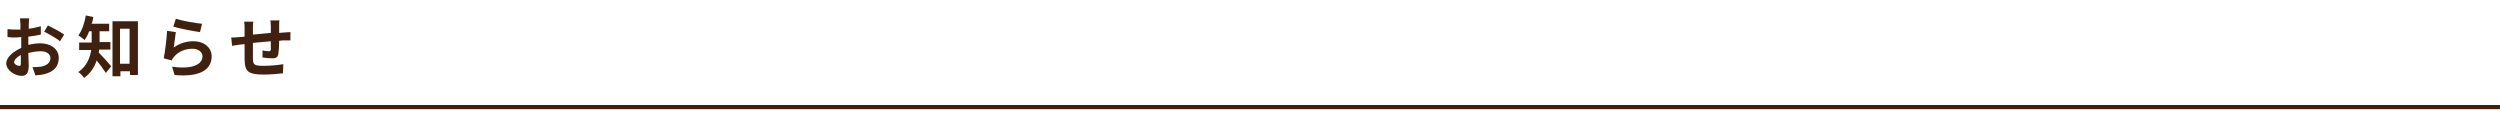 <?xml version="1.0" encoding="utf-8"?>
<!-- Generator: Adobe Illustrator 27.4.1, SVG Export Plug-In . SVG Version: 6.00 Build 0)  -->
<svg version="1.1" id="レイヤー_1" xmlns="http://www.w3.org/2000/svg" xmlns:xlink="http://www.w3.org/1999/xlink" x="0px"
	 y="0px" viewBox="0 0 600 30" style="enable-background:new 0 0 600 30;" xml:space="preserve">
<style type="text/css">
	.st0{fill:#40210F;}
</style>
<g>
	<rect y="25.2" class="st0" width="600" height="1"/>
	<g>
		<path class="st0" d="M6.7,10.8c1.1-0.3,2.2-0.4,3-0.4c2.4,0,4.4,1.3,4.4,3.5c0,1.9-1,3.3-3.5,3.9c-0.7,0.2-1.5,0.2-2.1,0.3l-0.7-2
			c0.7,0,1.4,0,2-0.1c1.3-0.2,2.3-0.9,2.3-2c0-1.1-1-1.7-2.3-1.7c-1,0-2,0.2-3,0.4c0,1.3,0.1,2.5,0.1,3c0,2-0.7,2.5-1.7,2.5
			c-1.6,0-3.7-1.3-3.7-3c0-1.4,1.6-2.8,3.6-3.7c0-0.4,0-0.7,0-1.1V8.9C4.6,8.9,4.3,9,4,9c-0.7,0-1.5,0-2.2-0.1l0-1.9
			C2.7,7.1,3.4,7.1,4,7.1c0.3,0,0.6,0,0.9,0c0-0.6,0-1,0-1.3c0-0.3-0.1-1.1-0.1-1.4H7c0,0.3-0.1,1-0.1,1.4c0,0.4,0,0.7,0,1.1
			c1-0.1,2.1-0.4,2.9-0.6l0,2c-0.9,0.2-2,0.4-3,0.5c0,0.5,0,1,0,1.4V10.8z M5,15.2c0-0.4,0-1.1,0-2c-1,0.5-1.6,1.2-1.6,1.7
			c0,0.5,0.7,0.9,1.2,0.9C4.8,15.9,5,15.8,5,15.2z M11.5,6.1c1.2,0.6,3.1,1.6,3.9,2.2l-1,1.6c-0.8-0.7-2.8-1.8-3.8-2.3L11.5,6.1z"/>
		<path class="st0" d="M23.8,11.9c0,0.2-0.1,0.4-0.1,0.7c0.8,0.8,2.6,2.8,3,3.3l-1.3,1.6c-0.5-0.8-1.4-2-2.2-3
			c-0.5,1.6-1.5,3.1-3,4.2c-0.3-0.4-1-1.2-1.4-1.4c2.1-1.5,2.8-3.5,3.1-5.3H19v-1.8h3V9.7V7.5h-0.6c-0.3,0.8-0.7,1.6-1.1,2.1
			c-0.4-0.3-1.1-0.9-1.5-1.1c0.9-1.2,1.5-3,1.8-4.8l1.8,0.4c-0.1,0.6-0.2,1.1-0.4,1.6h4.2v1.8h-2.3v2.2v0.4h2.6v1.8H23.8z M33.1,5.1
			V18h-1.9v-0.9h-2.3v1.2H27V5.1H33.1z M31.1,15.3V6.9h-2.3v8.4H31.1z"/>
		<path class="st0" d="M41.7,11.4c1.4-1,3-1.5,4.7-1.5c2.8,0,4.4,1.7,4.4,3.6c0,2.9-2.3,5.1-8.9,4.5L41.3,16
			c4.8,0.7,7.3-0.5,7.3-2.5c0-1-1-1.8-2.4-1.8c-1.8,0-3.4,0.7-4.4,1.9c-0.3,0.4-0.5,0.6-0.6,0.9L39.3,14c0.3-1.6,0.7-4.6,0.8-6.6
			l2.1,0.3C42.1,8.5,41.8,10.5,41.7,11.4z M42.2,4.5c1.5,0.5,4.9,1.1,6.3,1.2l-0.5,2c-1.6-0.2-5.1-0.9-6.4-1.3L42.2,4.5z"/>
		<path class="st0" d="M67.1,4.8C67,5.1,67,5.7,67,6.2c0,0.6,0,1.2,0,1.7c0.4,0,0.8-0.1,1.2-0.1c0.4,0,1.1-0.1,1.5-0.1v2
			c-0.3,0-1.1,0-1.5,0c-0.3,0-0.8,0-1.2,0.1c0,1.2-0.1,2.5-0.2,3.2c-0.2,0.8-0.6,1-1.4,1c-0.6,0-1.8-0.1-2.4-0.2l0-1.7
			c0.5,0.1,1.1,0.2,1.5,0.2s0.4-0.1,0.5-0.4C65,11.3,65,10.6,65,9.9c-1.4,0.1-2.9,0.3-4.3,0.4c0,1.5,0,2.9,0,3.6
			c0,1.6,0.2,1.9,2.6,1.9c1.6,0,3.6-0.2,4.7-0.4l-0.1,2.2c-1.1,0.1-3,0.3-4.5,0.3c-4.1,0-4.6-0.9-4.7-3.6c0-0.7,0-2.2,0-3.7
			l-1.1,0.1c-0.5,0.1-1.5,0.2-1.9,0.3l-0.2-2c0.4,0,1.2,0,2-0.1l1.2-0.1V7c0-0.7,0-1.2-0.1-1.8h2.2c-0.1,0.5-0.1,1-0.1,1.6
			c0,0.4,0,0.9,0,1.5c1.3-0.1,2.9-0.3,4.3-0.4V6.3c0-0.4-0.1-1.2-0.1-1.4H67.1z"/>
	</g>
</g>
<g>
</g>
<g>
</g>
<g>
</g>
<g>
</g>
<g>
</g>
<g>
</g>
<g>
</g>
<g>
</g>
<g>
</g>
<g>
</g>
<g>
</g>
<g>
</g>
<g>
</g>
<g>
</g>
<g>
</g>
</svg>
